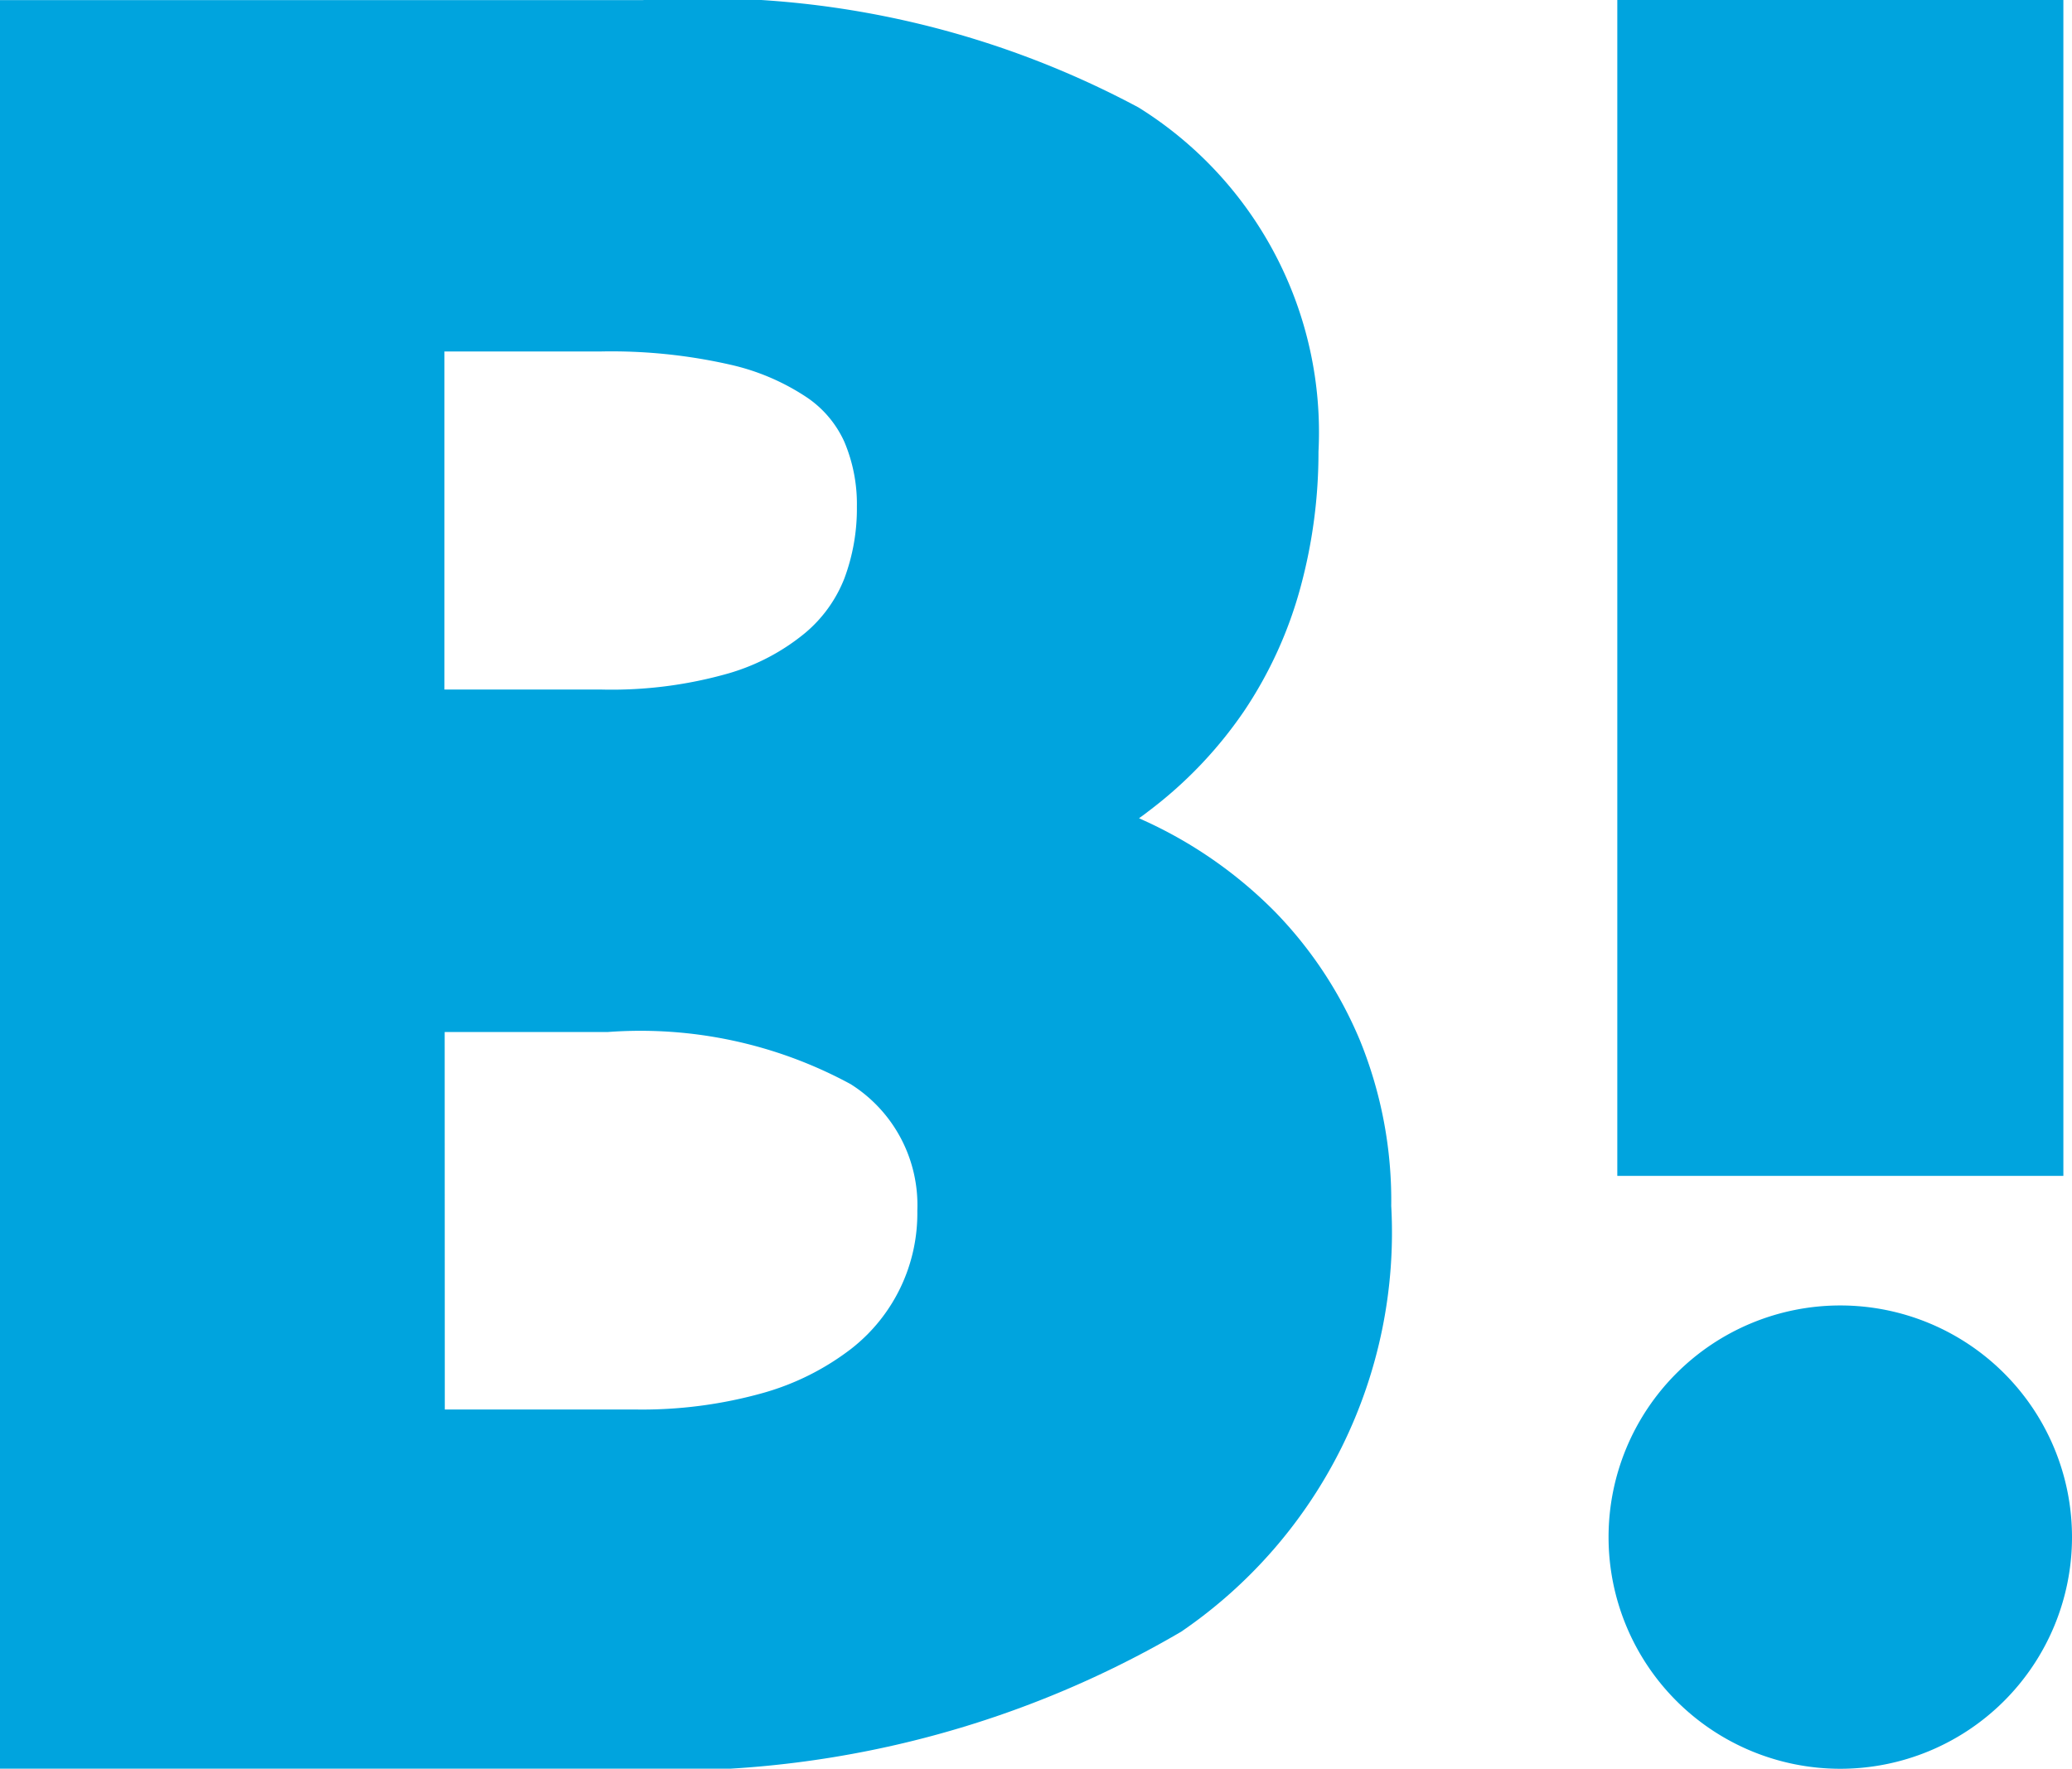 <svg id="グループ_7205" data-name="グループ 7205" xmlns="http://www.w3.org/2000/svg" width="18" height="15.369" viewBox="0 0 18 15.369">
  <path id="パス_4006" data-name="パス 4006" d="M121.862,139.424a3.575,3.575,0,0,0-.738-1.12,3.829,3.829,0,0,0-1.075-.765l-.108-.05q.042-.029.081-.06a3.685,3.685,0,0,0,.831-.87,3.626,3.626,0,0,0,.492-1.081,4.476,4.476,0,0,0,.155-1.174,3.324,3.324,0,0,0-1.563-2.991,8.021,8.021,0,0,0-4.31-.933h-5.581v15.369h5.3a8.79,8.79,0,0,0,4.961-1.191,4.2,4.2,0,0,0,1.825-3.7A3.689,3.689,0,0,0,121.862,139.424Zm-7.953-.077h1.415a3.826,3.826,0,0,1,2.112.453,1.242,1.242,0,0,1,.579,1.1,1.492,1.492,0,0,1-.575,1.2,2.258,2.258,0,0,1-.757.381,3.893,3.893,0,0,1-1.128.146h-1.645Zm3.472-3.941a1.179,1.179,0,0,1-.339.472,1.859,1.859,0,0,1-.669.353,3.7,3.7,0,0,1-1.1.14h-1.366v-2.938h1.366a4.655,4.655,0,0,1,1.113.114,1.981,1.981,0,0,1,.675.289.925.925,0,0,1,.32.382,1.386,1.386,0,0,1,.109.563A1.736,1.736,0,0,1,117.381,135.406Z" transform="translate(-110.046 -130.379)" fill="#00a4de"/>
  <path id="パス_4007" data-name="パス 4007" d="M340.709,316.364a2.013,2.013,0,1,1-2.013-2.013A2.013,2.013,0,0,1,340.709,316.364Z" transform="translate(-322.709 -303.007)" fill="#00a4de"/>
  <rect id="長方形_3427" data-name="長方形 3427" width="3.875" height="10.218" transform="translate(14.05)" fill="#00a4de"/>
</svg>
